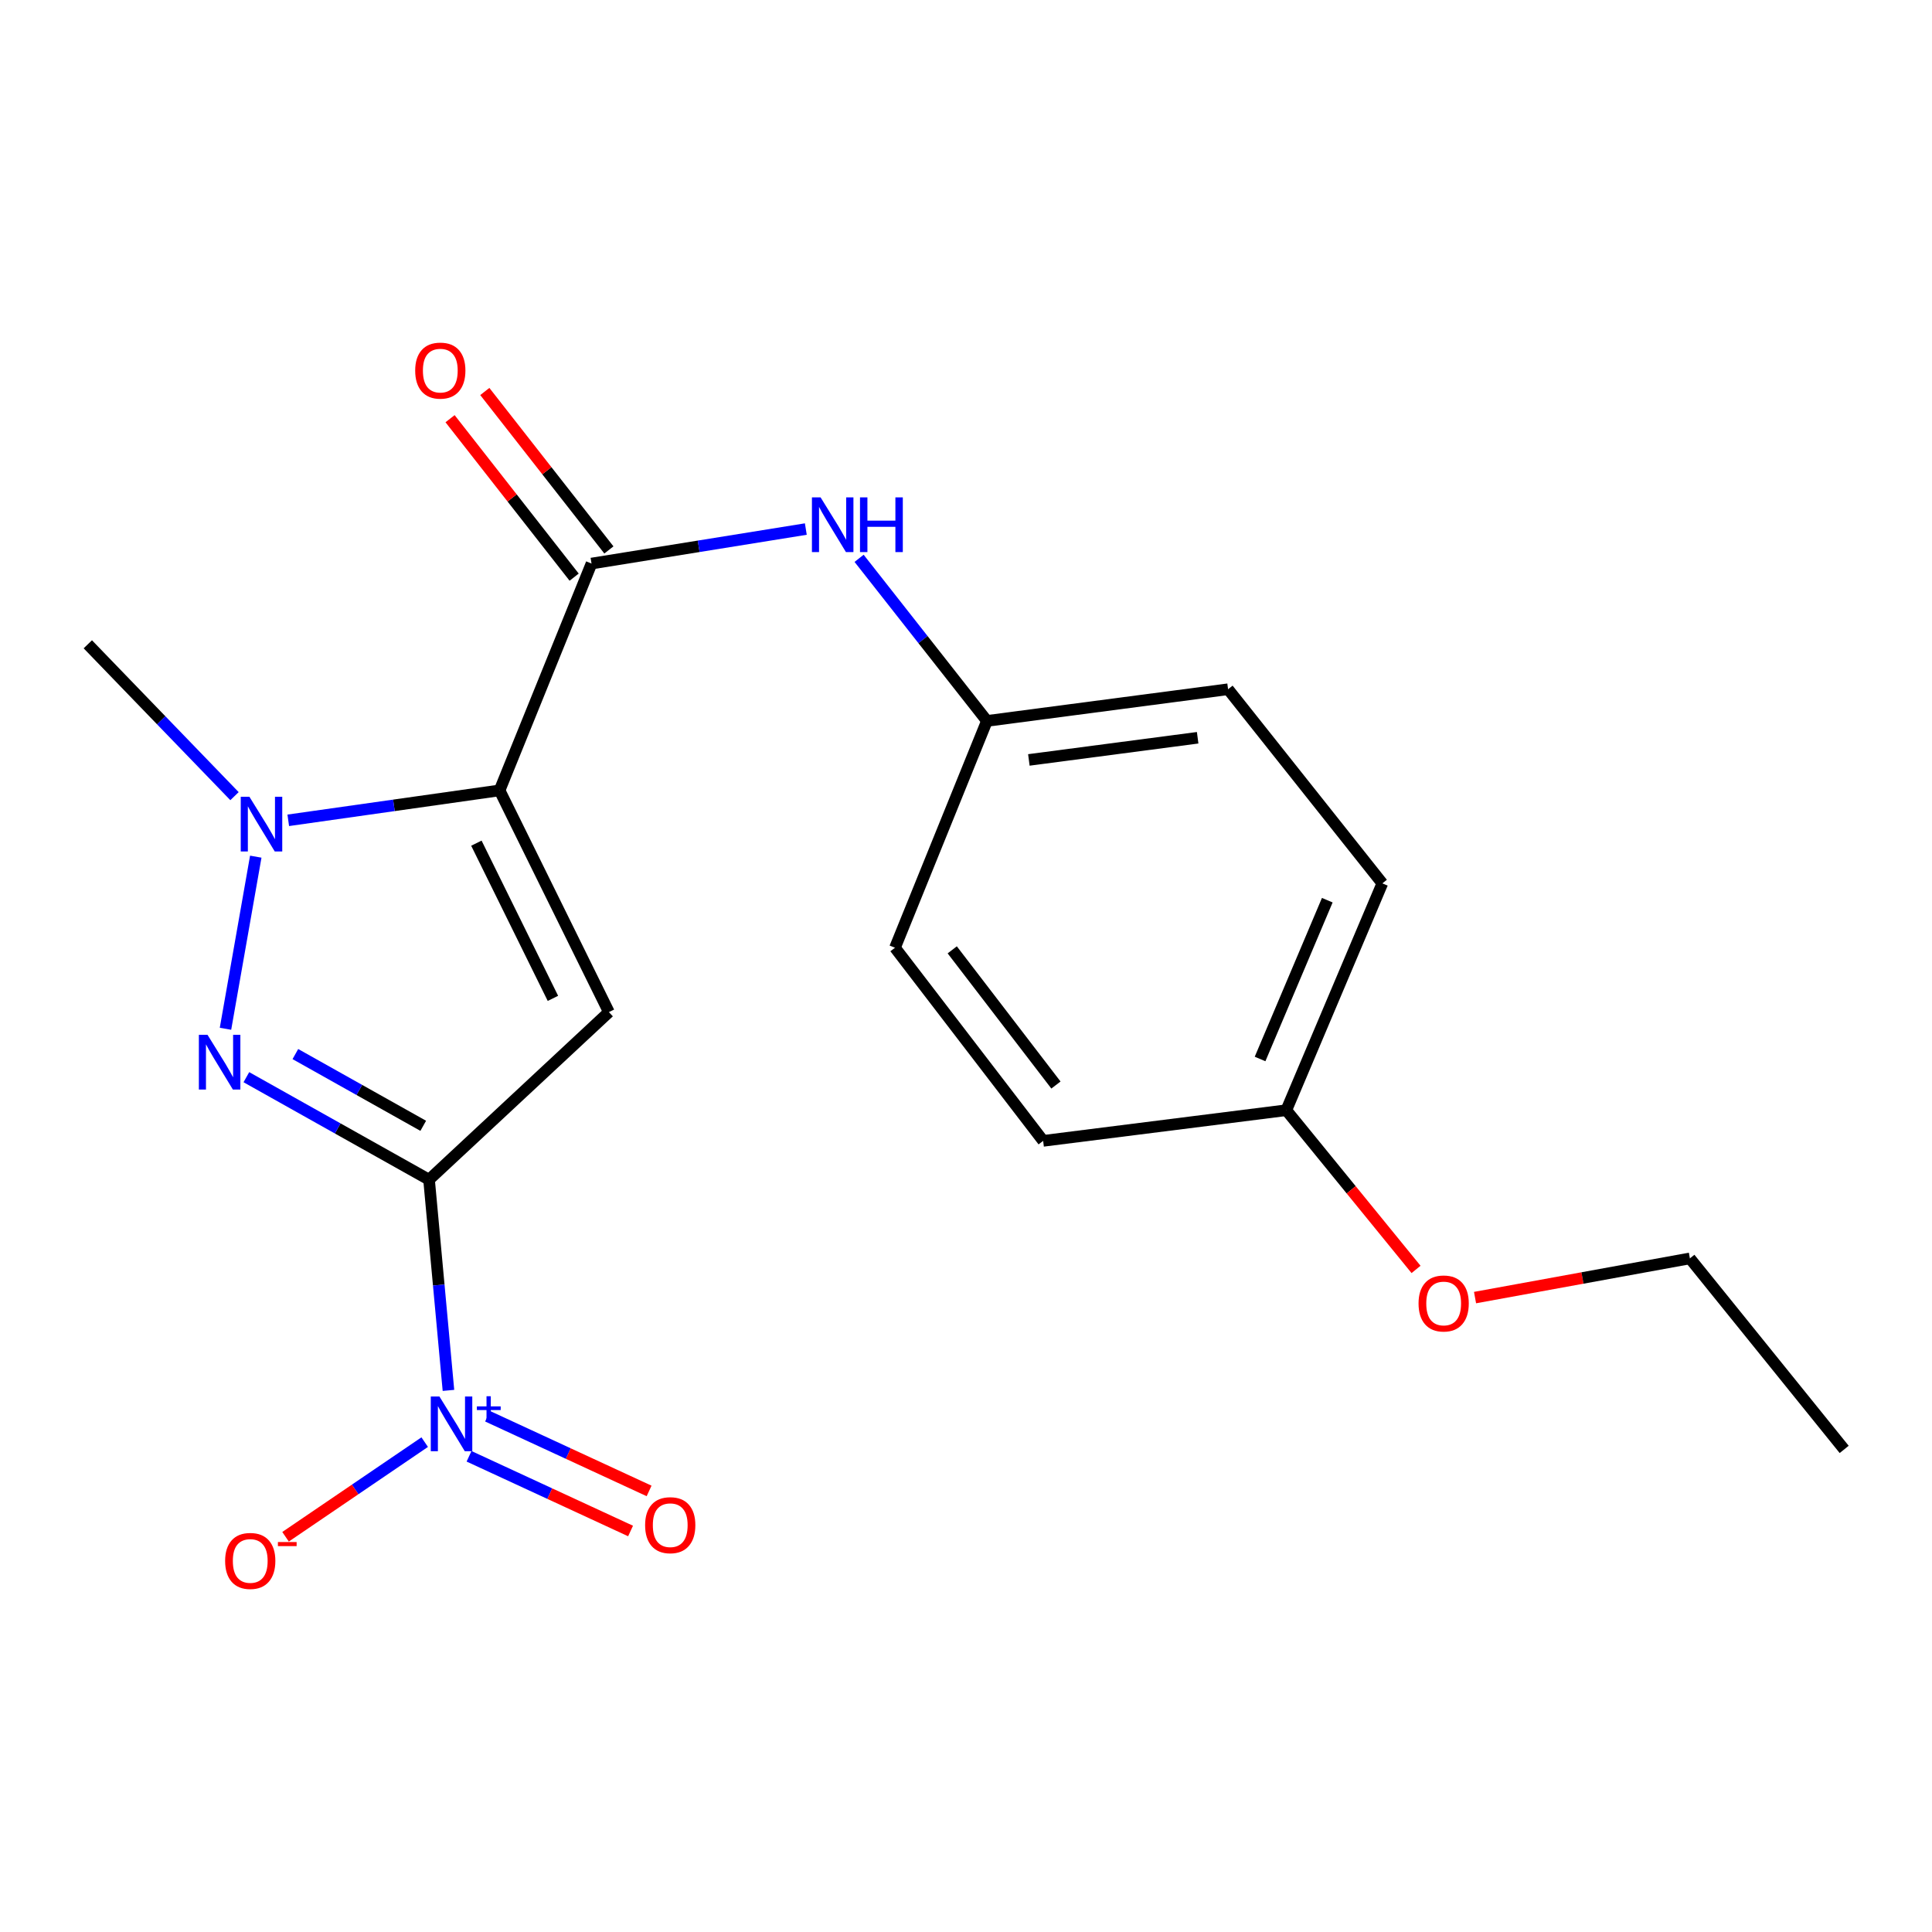 <?xml version='1.0' encoding='iso-8859-1'?>
<svg version='1.1' baseProfile='full'
              xmlns='http://www.w3.org/2000/svg'
                      xmlns:rdkit='http://www.rdkit.org/xml'
                      xmlns:xlink='http://www.w3.org/1999/xlink'
                  xml:space='preserve'
width='1000px' height='1000px' viewBox='0 0 1000 1000'>
<!-- END OF HEADER -->
<rect style='opacity:1.0;fill:#FFFFFF;stroke:none' width='1000' height='1000' x='0' y='0'> </rect>
<path class='bond-1' d='M 222.074,610.6 L 315.169,523.864' style='fill:none;fill-rule:evenodd;stroke:#000000;stroke-width:6px;stroke-linecap:butt;stroke-linejoin:miter;stroke-opacity:1' />
<path class='bond-2' d='M 222.074,610.6 L 174.797,584.075' style='fill:none;fill-rule:evenodd;stroke:#000000;stroke-width:6px;stroke-linecap:butt;stroke-linejoin:miter;stroke-opacity:1' />
<path class='bond-2' d='M 174.797,584.075 L 127.521,557.55' style='fill:none;fill-rule:evenodd;stroke:#0000FF;stroke-width:6px;stroke-linecap:butt;stroke-linejoin:miter;stroke-opacity:1' />
<path class='bond-2' d='M 219.069,582.719 L 185.976,564.151' style='fill:none;fill-rule:evenodd;stroke:#000000;stroke-width:6px;stroke-linecap:butt;stroke-linejoin:miter;stroke-opacity:1' />
<path class='bond-2' d='M 185.976,564.151 L 152.882,545.584' style='fill:none;fill-rule:evenodd;stroke:#0000FF;stroke-width:6px;stroke-linecap:butt;stroke-linejoin:miter;stroke-opacity:1' />
<path class='bond-4' d='M 222.074,610.6 L 227.095,665.132' style='fill:none;fill-rule:evenodd;stroke:#000000;stroke-width:6px;stroke-linecap:butt;stroke-linejoin:miter;stroke-opacity:1' />
<path class='bond-4' d='M 227.095,665.132 L 232.117,719.664' style='fill:none;fill-rule:evenodd;stroke:#0000FF;stroke-width:6px;stroke-linecap:butt;stroke-linejoin:miter;stroke-opacity:1' />
<path class='bond-0' d='M 258.576,409.104 L 315.169,523.864' style='fill:none;fill-rule:evenodd;stroke:#000000;stroke-width:6px;stroke-linecap:butt;stroke-linejoin:miter;stroke-opacity:1' />
<path class='bond-0' d='M 246.575,436.422 L 286.19,516.754' style='fill:none;fill-rule:evenodd;stroke:#000000;stroke-width:6px;stroke-linecap:butt;stroke-linejoin:miter;stroke-opacity:1' />
<path class='bond-5' d='M 258.576,409.104 L 306.17,291.692' style='fill:none;fill-rule:evenodd;stroke:#000000;stroke-width:6px;stroke-linecap:butt;stroke-linejoin:miter;stroke-opacity:1' />
<path class='bond-20' d='M 258.576,409.104 L 203.889,416.849' style='fill:none;fill-rule:evenodd;stroke:#000000;stroke-width:6px;stroke-linecap:butt;stroke-linejoin:miter;stroke-opacity:1' />
<path class='bond-20' d='M 203.889,416.849 L 149.202,424.594' style='fill:none;fill-rule:evenodd;stroke:#0000FF;stroke-width:6px;stroke-linecap:butt;stroke-linejoin:miter;stroke-opacity:1' />
<path class='bond-3' d='M 116.714,532.493 L 132.387,443.405' style='fill:none;fill-rule:evenodd;stroke:#0000FF;stroke-width:6px;stroke-linecap:butt;stroke-linejoin:miter;stroke-opacity:1' />
<path class='bond-11' d='M 121.376,412.087 L 83.415,372.787' style='fill:none;fill-rule:evenodd;stroke:#0000FF;stroke-width:6px;stroke-linecap:butt;stroke-linejoin:miter;stroke-opacity:1' />
<path class='bond-11' d='M 83.415,372.787 L 45.455,333.486' style='fill:none;fill-rule:evenodd;stroke:#000000;stroke-width:6px;stroke-linecap:butt;stroke-linejoin:miter;stroke-opacity:1' />
<path class='bond-7' d='M 219.823,746.444 L 183.81,770.937' style='fill:none;fill-rule:evenodd;stroke:#0000FF;stroke-width:6px;stroke-linecap:butt;stroke-linejoin:miter;stroke-opacity:1' />
<path class='bond-7' d='M 183.81,770.937 L 147.798,795.429' style='fill:none;fill-rule:evenodd;stroke:#FF0000;stroke-width:6px;stroke-linecap:butt;stroke-linejoin:miter;stroke-opacity:1' />
<path class='bond-8' d='M 242.776,753.775 L 284.578,773.108' style='fill:none;fill-rule:evenodd;stroke:#0000FF;stroke-width:6px;stroke-linecap:butt;stroke-linejoin:miter;stroke-opacity:1' />
<path class='bond-8' d='M 284.578,773.108 L 326.38,792.441' style='fill:none;fill-rule:evenodd;stroke:#FF0000;stroke-width:6px;stroke-linecap:butt;stroke-linejoin:miter;stroke-opacity:1' />
<path class='bond-8' d='M 252.365,733.039 L 294.168,752.373' style='fill:none;fill-rule:evenodd;stroke:#0000FF;stroke-width:6px;stroke-linecap:butt;stroke-linejoin:miter;stroke-opacity:1' />
<path class='bond-8' d='M 294.168,752.373 L 335.97,771.706' style='fill:none;fill-rule:evenodd;stroke:#FF0000;stroke-width:6px;stroke-linecap:butt;stroke-linejoin:miter;stroke-opacity:1' />
<path class='bond-6' d='M 306.17,291.692 L 361.632,282.765' style='fill:none;fill-rule:evenodd;stroke:#000000;stroke-width:6px;stroke-linecap:butt;stroke-linejoin:miter;stroke-opacity:1' />
<path class='bond-6' d='M 361.632,282.765 L 417.094,273.838' style='fill:none;fill-rule:evenodd;stroke:#0000FF;stroke-width:6px;stroke-linecap:butt;stroke-linejoin:miter;stroke-opacity:1' />
<path class='bond-9' d='M 315.163,284.649 L 283.05,243.642' style='fill:none;fill-rule:evenodd;stroke:#000000;stroke-width:6px;stroke-linecap:butt;stroke-linejoin:miter;stroke-opacity:1' />
<path class='bond-9' d='M 283.05,243.642 L 250.937,202.635' style='fill:none;fill-rule:evenodd;stroke:#FF0000;stroke-width:6px;stroke-linecap:butt;stroke-linejoin:miter;stroke-opacity:1' />
<path class='bond-9' d='M 297.177,298.735 L 265.064,257.727' style='fill:none;fill-rule:evenodd;stroke:#000000;stroke-width:6px;stroke-linecap:butt;stroke-linejoin:miter;stroke-opacity:1' />
<path class='bond-9' d='M 265.064,257.727 L 232.951,216.72' style='fill:none;fill-rule:evenodd;stroke:#FF0000;stroke-width:6px;stroke-linecap:butt;stroke-linejoin:miter;stroke-opacity:1' />
<path class='bond-10' d='M 444.667,288.99 L 477.753,331.069' style='fill:none;fill-rule:evenodd;stroke:#0000FF;stroke-width:6px;stroke-linecap:butt;stroke-linejoin:miter;stroke-opacity:1' />
<path class='bond-10' d='M 477.753,331.069 L 510.839,373.148' style='fill:none;fill-rule:evenodd;stroke:#000000;stroke-width:6px;stroke-linecap:butt;stroke-linejoin:miter;stroke-opacity:1' />
<path class='bond-13' d='M 510.839,373.148 L 463.244,490.548' style='fill:none;fill-rule:evenodd;stroke:#000000;stroke-width:6px;stroke-linecap:butt;stroke-linejoin:miter;stroke-opacity:1' />
<path class='bond-14' d='M 510.839,373.148 L 635.65,356.75' style='fill:none;fill-rule:evenodd;stroke:#000000;stroke-width:6px;stroke-linecap:butt;stroke-linejoin:miter;stroke-opacity:1' />
<path class='bond-14' d='M 532.536,393.339 L 619.904,381.861' style='fill:none;fill-rule:evenodd;stroke:#000000;stroke-width:6px;stroke-linecap:butt;stroke-linejoin:miter;stroke-opacity:1' />
<path class='bond-12' d='M 665.793,574.644 L 715.495,457.232' style='fill:none;fill-rule:evenodd;stroke:#000000;stroke-width:6px;stroke-linecap:butt;stroke-linejoin:miter;stroke-opacity:1' />
<path class='bond-12' d='M 652.211,548.126 L 687.001,465.938' style='fill:none;fill-rule:evenodd;stroke:#000000;stroke-width:6px;stroke-linecap:butt;stroke-linejoin:miter;stroke-opacity:1' />
<path class='bond-17' d='M 665.793,574.644 L 699.368,615.846' style='fill:none;fill-rule:evenodd;stroke:#000000;stroke-width:6px;stroke-linecap:butt;stroke-linejoin:miter;stroke-opacity:1' />
<path class='bond-17' d='M 699.368,615.846 L 732.942,657.049' style='fill:none;fill-rule:evenodd;stroke:#FF0000;stroke-width:6px;stroke-linecap:butt;stroke-linejoin:miter;stroke-opacity:1' />
<path class='bond-21' d='M 665.793,574.644 L 539.929,590.509' style='fill:none;fill-rule:evenodd;stroke:#000000;stroke-width:6px;stroke-linecap:butt;stroke-linejoin:miter;stroke-opacity:1' />
<path class='bond-15' d='M 463.244,490.548 L 539.929,590.509' style='fill:none;fill-rule:evenodd;stroke:#000000;stroke-width:6px;stroke-linecap:butt;stroke-linejoin:miter;stroke-opacity:1' />
<path class='bond-15' d='M 492.873,491.637 L 546.552,561.609' style='fill:none;fill-rule:evenodd;stroke:#000000;stroke-width:6px;stroke-linecap:butt;stroke-linejoin:miter;stroke-opacity:1' />
<path class='bond-16' d='M 635.65,356.75 L 715.495,457.232' style='fill:none;fill-rule:evenodd;stroke:#000000;stroke-width:6px;stroke-linecap:butt;stroke-linejoin:miter;stroke-opacity:1' />
<path class='bond-18' d='M 763.476,671.629 L 819.082,661.485' style='fill:none;fill-rule:evenodd;stroke:#FF0000;stroke-width:6px;stroke-linecap:butt;stroke-linejoin:miter;stroke-opacity:1' />
<path class='bond-18' d='M 819.082,661.485 L 874.688,651.341' style='fill:none;fill-rule:evenodd;stroke:#000000;stroke-width:6px;stroke-linecap:butt;stroke-linejoin:miter;stroke-opacity:1' />
<path class='bond-19' d='M 874.688,651.341 L 954.545,750.21' style='fill:none;fill-rule:evenodd;stroke:#000000;stroke-width:6px;stroke-linecap:butt;stroke-linejoin:miter;stroke-opacity:1' />
<path  class='atom-3' d='M 107.413 535.62
L 116.693 550.62
Q 117.613 552.1, 119.093 554.78
Q 120.573 557.46, 120.653 557.62
L 120.653 535.62
L 124.413 535.62
L 124.413 563.94
L 120.533 563.94
L 110.573 547.54
Q 109.413 545.62, 108.173 543.42
Q 106.973 541.22, 106.613 540.54
L 106.613 563.94
L 102.933 563.94
L 102.933 535.62
L 107.413 535.62
' fill='#0000FF'/>
<path  class='atom-4' d='M 129.091 412.395
L 138.371 427.395
Q 139.291 428.875, 140.771 431.555
Q 142.251 434.235, 142.331 434.395
L 142.331 412.395
L 146.091 412.395
L 146.091 440.715
L 142.211 440.715
L 132.251 424.315
Q 131.091 422.395, 129.851 420.195
Q 128.651 417.995, 128.291 417.315
L 128.291 440.715
L 124.611 440.715
L 124.611 412.395
L 129.091 412.395
' fill='#0000FF'/>
<path  class='atom-5' d='M 227.453 722.838
L 236.733 737.838
Q 237.653 739.318, 239.133 741.998
Q 240.613 744.678, 240.693 744.838
L 240.693 722.838
L 244.453 722.838
L 244.453 751.158
L 240.573 751.158
L 230.613 734.758
Q 229.453 732.838, 228.213 730.638
Q 227.013 728.438, 226.653 727.758
L 226.653 751.158
L 222.973 751.158
L 222.973 722.838
L 227.453 722.838
' fill='#0000FF'/>
<path  class='atom-5' d='M 246.829 727.943
L 251.818 727.943
L 251.818 722.689
L 254.036 722.689
L 254.036 727.943
L 259.157 727.943
L 259.157 729.843
L 254.036 729.843
L 254.036 735.123
L 251.818 735.123
L 251.818 729.843
L 246.829 729.843
L 246.829 727.943
' fill='#0000FF'/>
<path  class='atom-7' d='M 424.734 257.441
L 434.014 272.441
Q 434.934 273.921, 436.414 276.601
Q 437.894 279.281, 437.974 279.441
L 437.974 257.441
L 441.734 257.441
L 441.734 285.761
L 437.854 285.761
L 427.894 269.361
Q 426.734 267.441, 425.494 265.241
Q 424.294 263.041, 423.934 262.361
L 423.934 285.761
L 420.254 285.761
L 420.254 257.441
L 424.734 257.441
' fill='#0000FF'/>
<path  class='atom-7' d='M 445.134 257.441
L 448.974 257.441
L 448.974 269.481
L 463.454 269.481
L 463.454 257.441
L 467.294 257.441
L 467.294 285.761
L 463.454 285.761
L 463.454 272.681
L 448.974 272.681
L 448.974 285.761
L 445.134 285.761
L 445.134 257.441
' fill='#0000FF'/>
<path  class='atom-8' d='M 116.525 807.936
Q 116.525 801.136, 119.885 797.336
Q 123.245 793.536, 129.525 793.536
Q 135.805 793.536, 139.165 797.336
Q 142.525 801.136, 142.525 807.936
Q 142.525 814.816, 139.125 818.736
Q 135.725 822.616, 129.525 822.616
Q 123.285 822.616, 119.885 818.736
Q 116.525 814.856, 116.525 807.936
M 129.525 819.416
Q 133.845 819.416, 136.165 816.536
Q 138.525 813.616, 138.525 807.936
Q 138.525 802.376, 136.165 799.576
Q 133.845 796.736, 129.525 796.736
Q 125.205 796.736, 122.845 799.536
Q 120.525 802.336, 120.525 807.936
Q 120.525 813.656, 122.845 816.536
Q 125.205 819.416, 129.525 819.416
' fill='#FF0000'/>
<path  class='atom-8' d='M 143.845 798.159
L 153.534 798.159
L 153.534 800.271
L 143.845 800.271
L 143.845 798.159
' fill='#FF0000'/>
<path  class='atom-9' d='M 333.911 789.432
Q 333.911 782.632, 337.271 778.832
Q 340.631 775.032, 346.911 775.032
Q 353.191 775.032, 356.551 778.832
Q 359.911 782.632, 359.911 789.432
Q 359.911 796.312, 356.511 800.232
Q 353.111 804.112, 346.911 804.112
Q 340.671 804.112, 337.271 800.232
Q 333.911 796.352, 333.911 789.432
M 346.911 800.912
Q 351.231 800.912, 353.551 798.032
Q 355.911 795.112, 355.911 789.432
Q 355.911 783.872, 353.551 781.072
Q 351.231 778.232, 346.911 778.232
Q 342.591 778.232, 340.231 781.032
Q 337.911 783.832, 337.911 789.432
Q 337.911 795.152, 340.231 798.032
Q 342.591 800.912, 346.911 800.912
' fill='#FF0000'/>
<path  class='atom-10' d='M 214.9 191.824
Q 214.9 185.024, 218.26 181.224
Q 221.62 177.424, 227.9 177.424
Q 234.18 177.424, 237.54 181.224
Q 240.9 185.024, 240.9 191.824
Q 240.9 198.704, 237.5 202.624
Q 234.1 206.504, 227.9 206.504
Q 221.66 206.504, 218.26 202.624
Q 214.9 198.744, 214.9 191.824
M 227.9 203.304
Q 232.22 203.304, 234.54 200.424
Q 236.9 197.504, 236.9 191.824
Q 236.9 186.264, 234.54 183.464
Q 232.22 180.624, 227.9 180.624
Q 223.58 180.624, 221.22 183.424
Q 218.9 186.224, 218.9 191.824
Q 218.9 197.544, 221.22 200.424
Q 223.58 203.304, 227.9 203.304
' fill='#FF0000'/>
<path  class='atom-18' d='M 734.237 674.672
Q 734.237 667.872, 737.597 664.072
Q 740.957 660.272, 747.237 660.272
Q 753.517 660.272, 756.877 664.072
Q 760.237 667.872, 760.237 674.672
Q 760.237 681.552, 756.837 685.472
Q 753.437 689.352, 747.237 689.352
Q 740.997 689.352, 737.597 685.472
Q 734.237 681.592, 734.237 674.672
M 747.237 686.152
Q 751.557 686.152, 753.877 683.272
Q 756.237 680.352, 756.237 674.672
Q 756.237 669.112, 753.877 666.312
Q 751.557 663.472, 747.237 663.472
Q 742.917 663.472, 740.557 666.272
Q 738.237 669.072, 738.237 674.672
Q 738.237 680.392, 740.557 683.272
Q 742.917 686.152, 747.237 686.152
' fill='#FF0000'/>
</svg>
